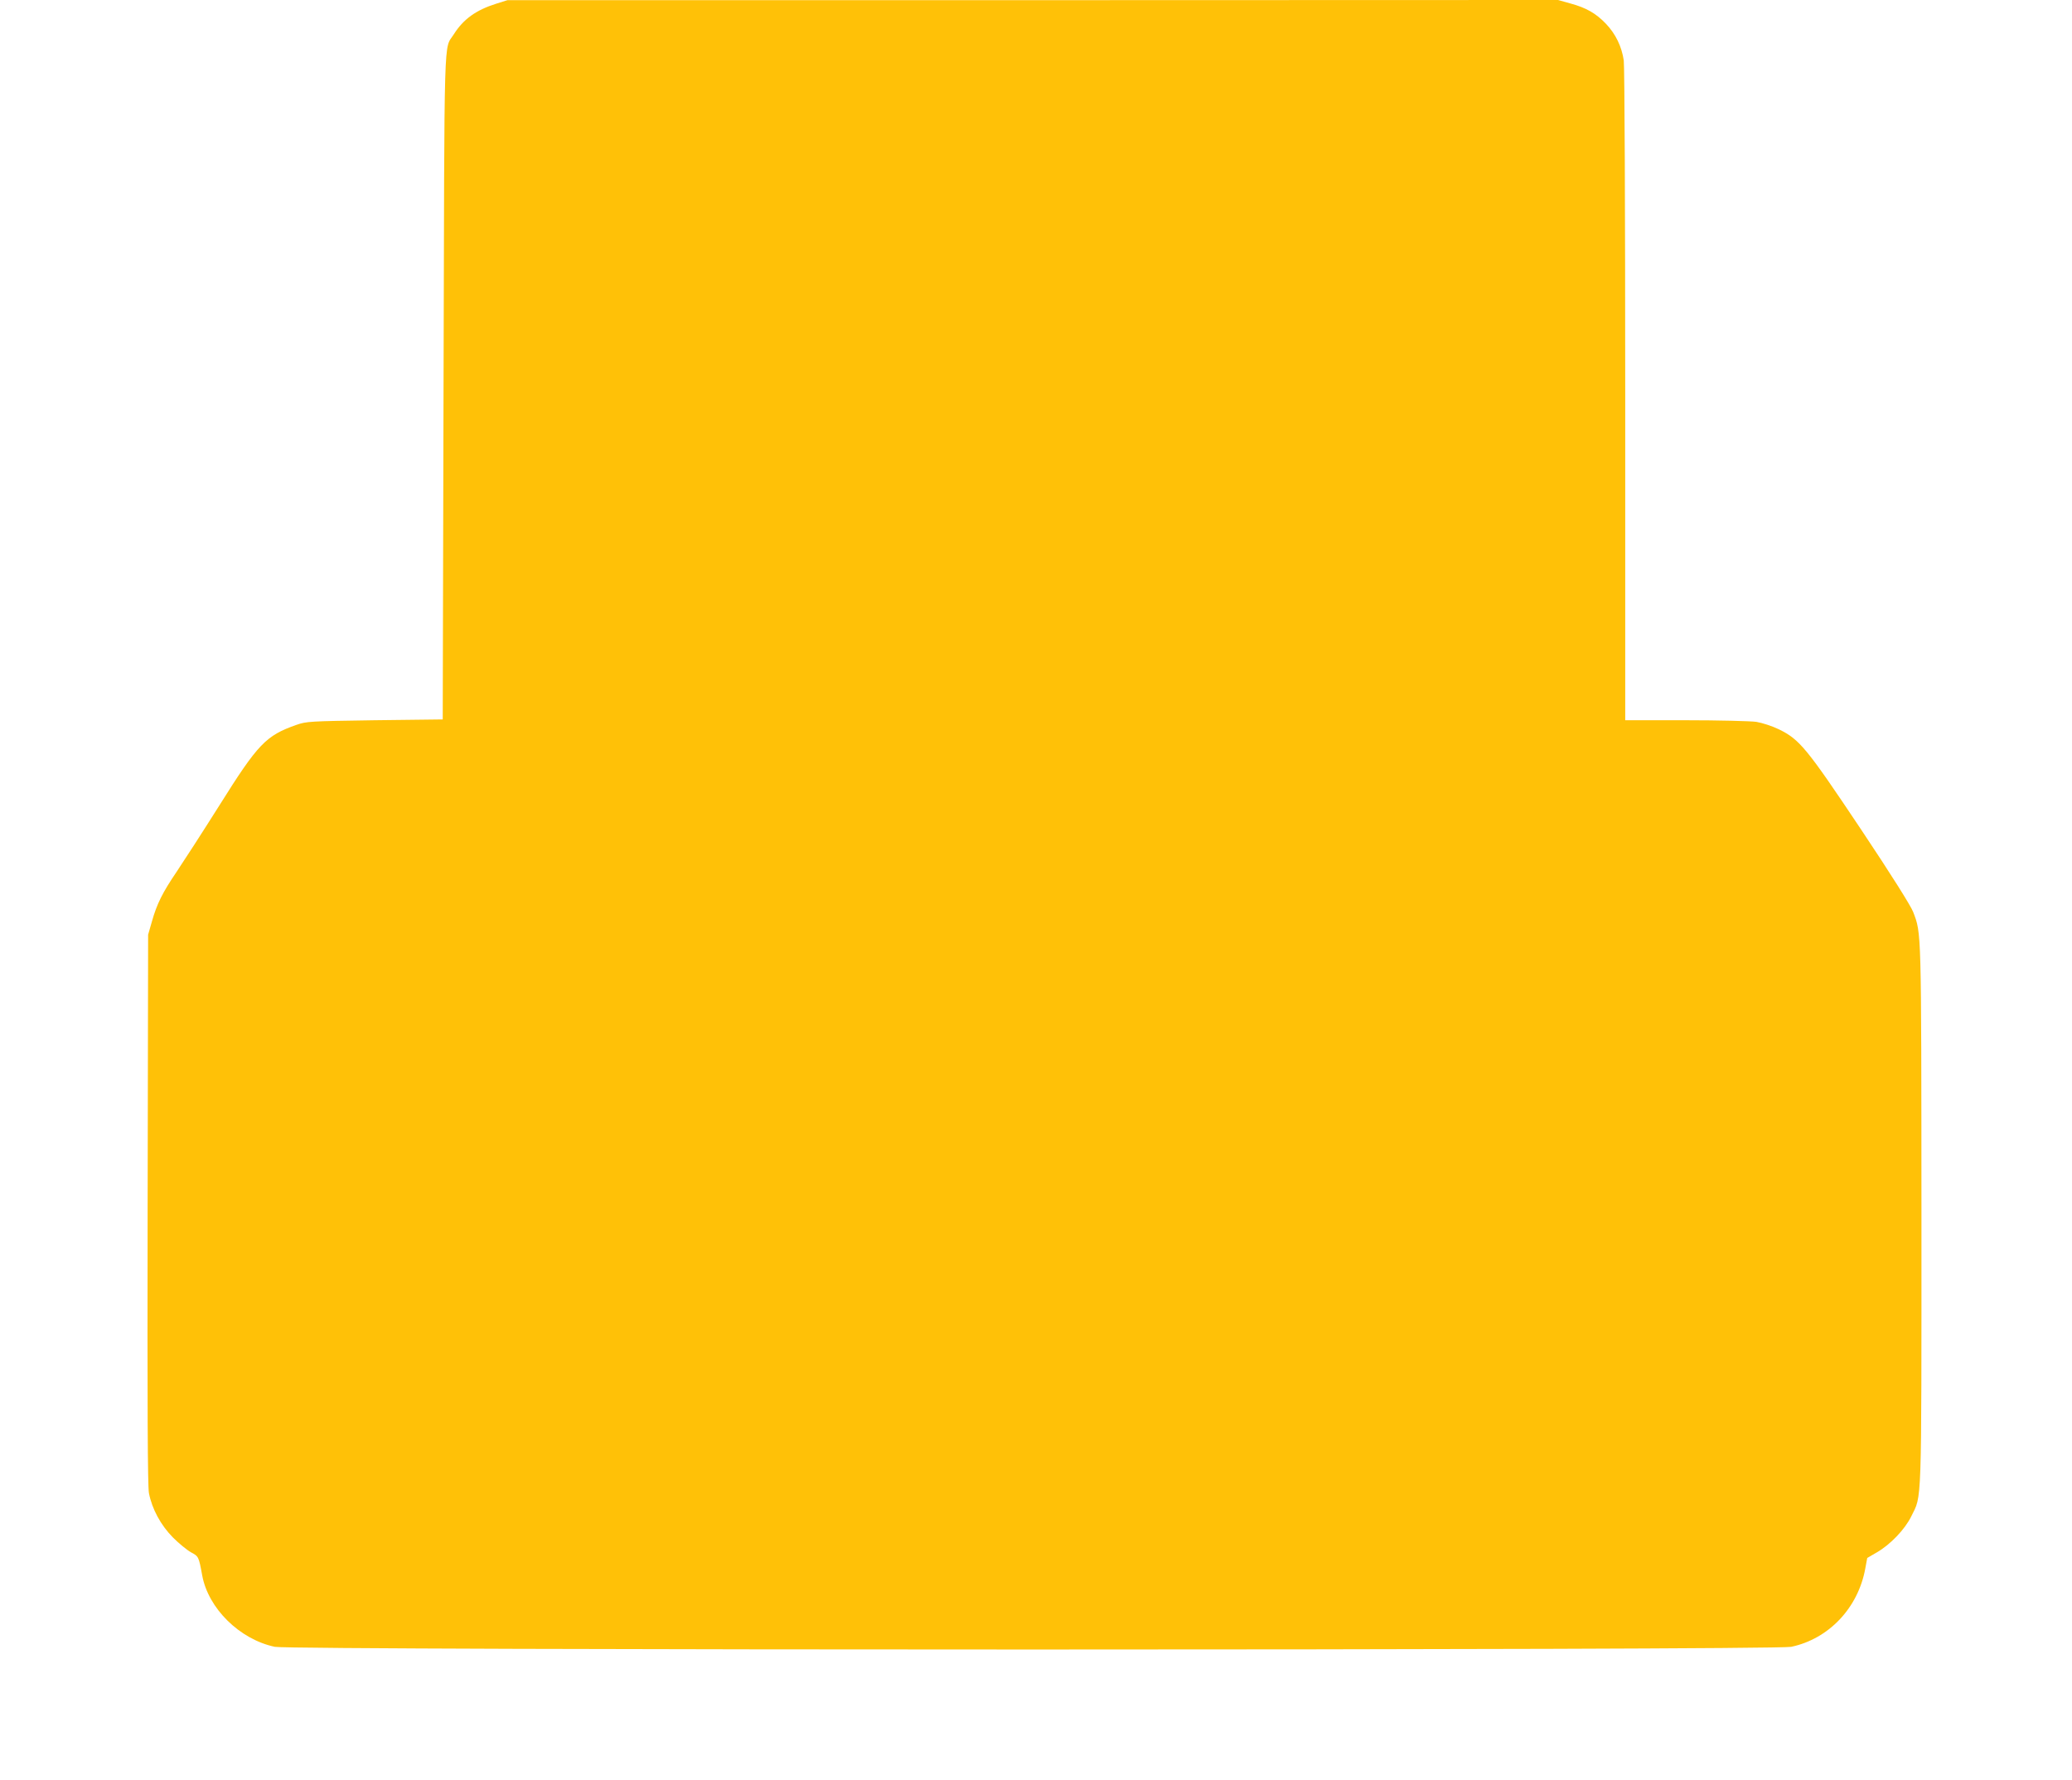 <?xml version="1.0" standalone="no"?>
<!DOCTYPE svg PUBLIC "-//W3C//DTD SVG 20010904//EN"
 "http://www.w3.org/TR/2001/REC-SVG-20010904/DTD/svg10.dtd">
<svg version="1.0" xmlns="http://www.w3.org/2000/svg"
 width="1280pt" height="1100pt" viewBox="0 0 1280 1100"
 preserveAspectRatio="xMidYMid meet">
<g transform="translate(0,1100) scale(0.1,-0.1)"
fill="#ffc107" stroke="none">
<path d="M3065 10977 c-124 -39 -202 -95 -261 -188 -64 -102 -58 84 -64 -2179
l-5 -2055 -420 -5 c-405 -6 -422 -7 -485 -29 -187 -66 -236 -116 -474 -496
-104 -165 -223 -349 -264 -410 -87 -128 -123 -199 -154 -310 l-23 -80 -3
-1695 c-2 -1228 0 -1712 8 -1755 19 -98 73 -198 148 -274 37 -37 87 -78 112
-92 47 -25 48 -27 69 -142 37 -204 231 -396 449 -442 103 -22 9263 -22 9367 0
233 49 414 241 458 484 l12 65 60 35 c83 48 173 142 212 222 66 135 63 24 63
1859 -1 1784 0 1740 -51 1875 -14 37 -135 230 -322 510 -336 503 -379 556
-508 619 -41 20 -103 40 -139 46 -36 5 -233 10 -437 10 l-373 0 0 2008 c0
1140 -4 2034 -9 2069 -13 86 -50 163 -110 226 -61 64 -121 99 -221 126 l-75
21 -3245 -1 -3245 0 -70 -22z"/>
</g>
</svg>
